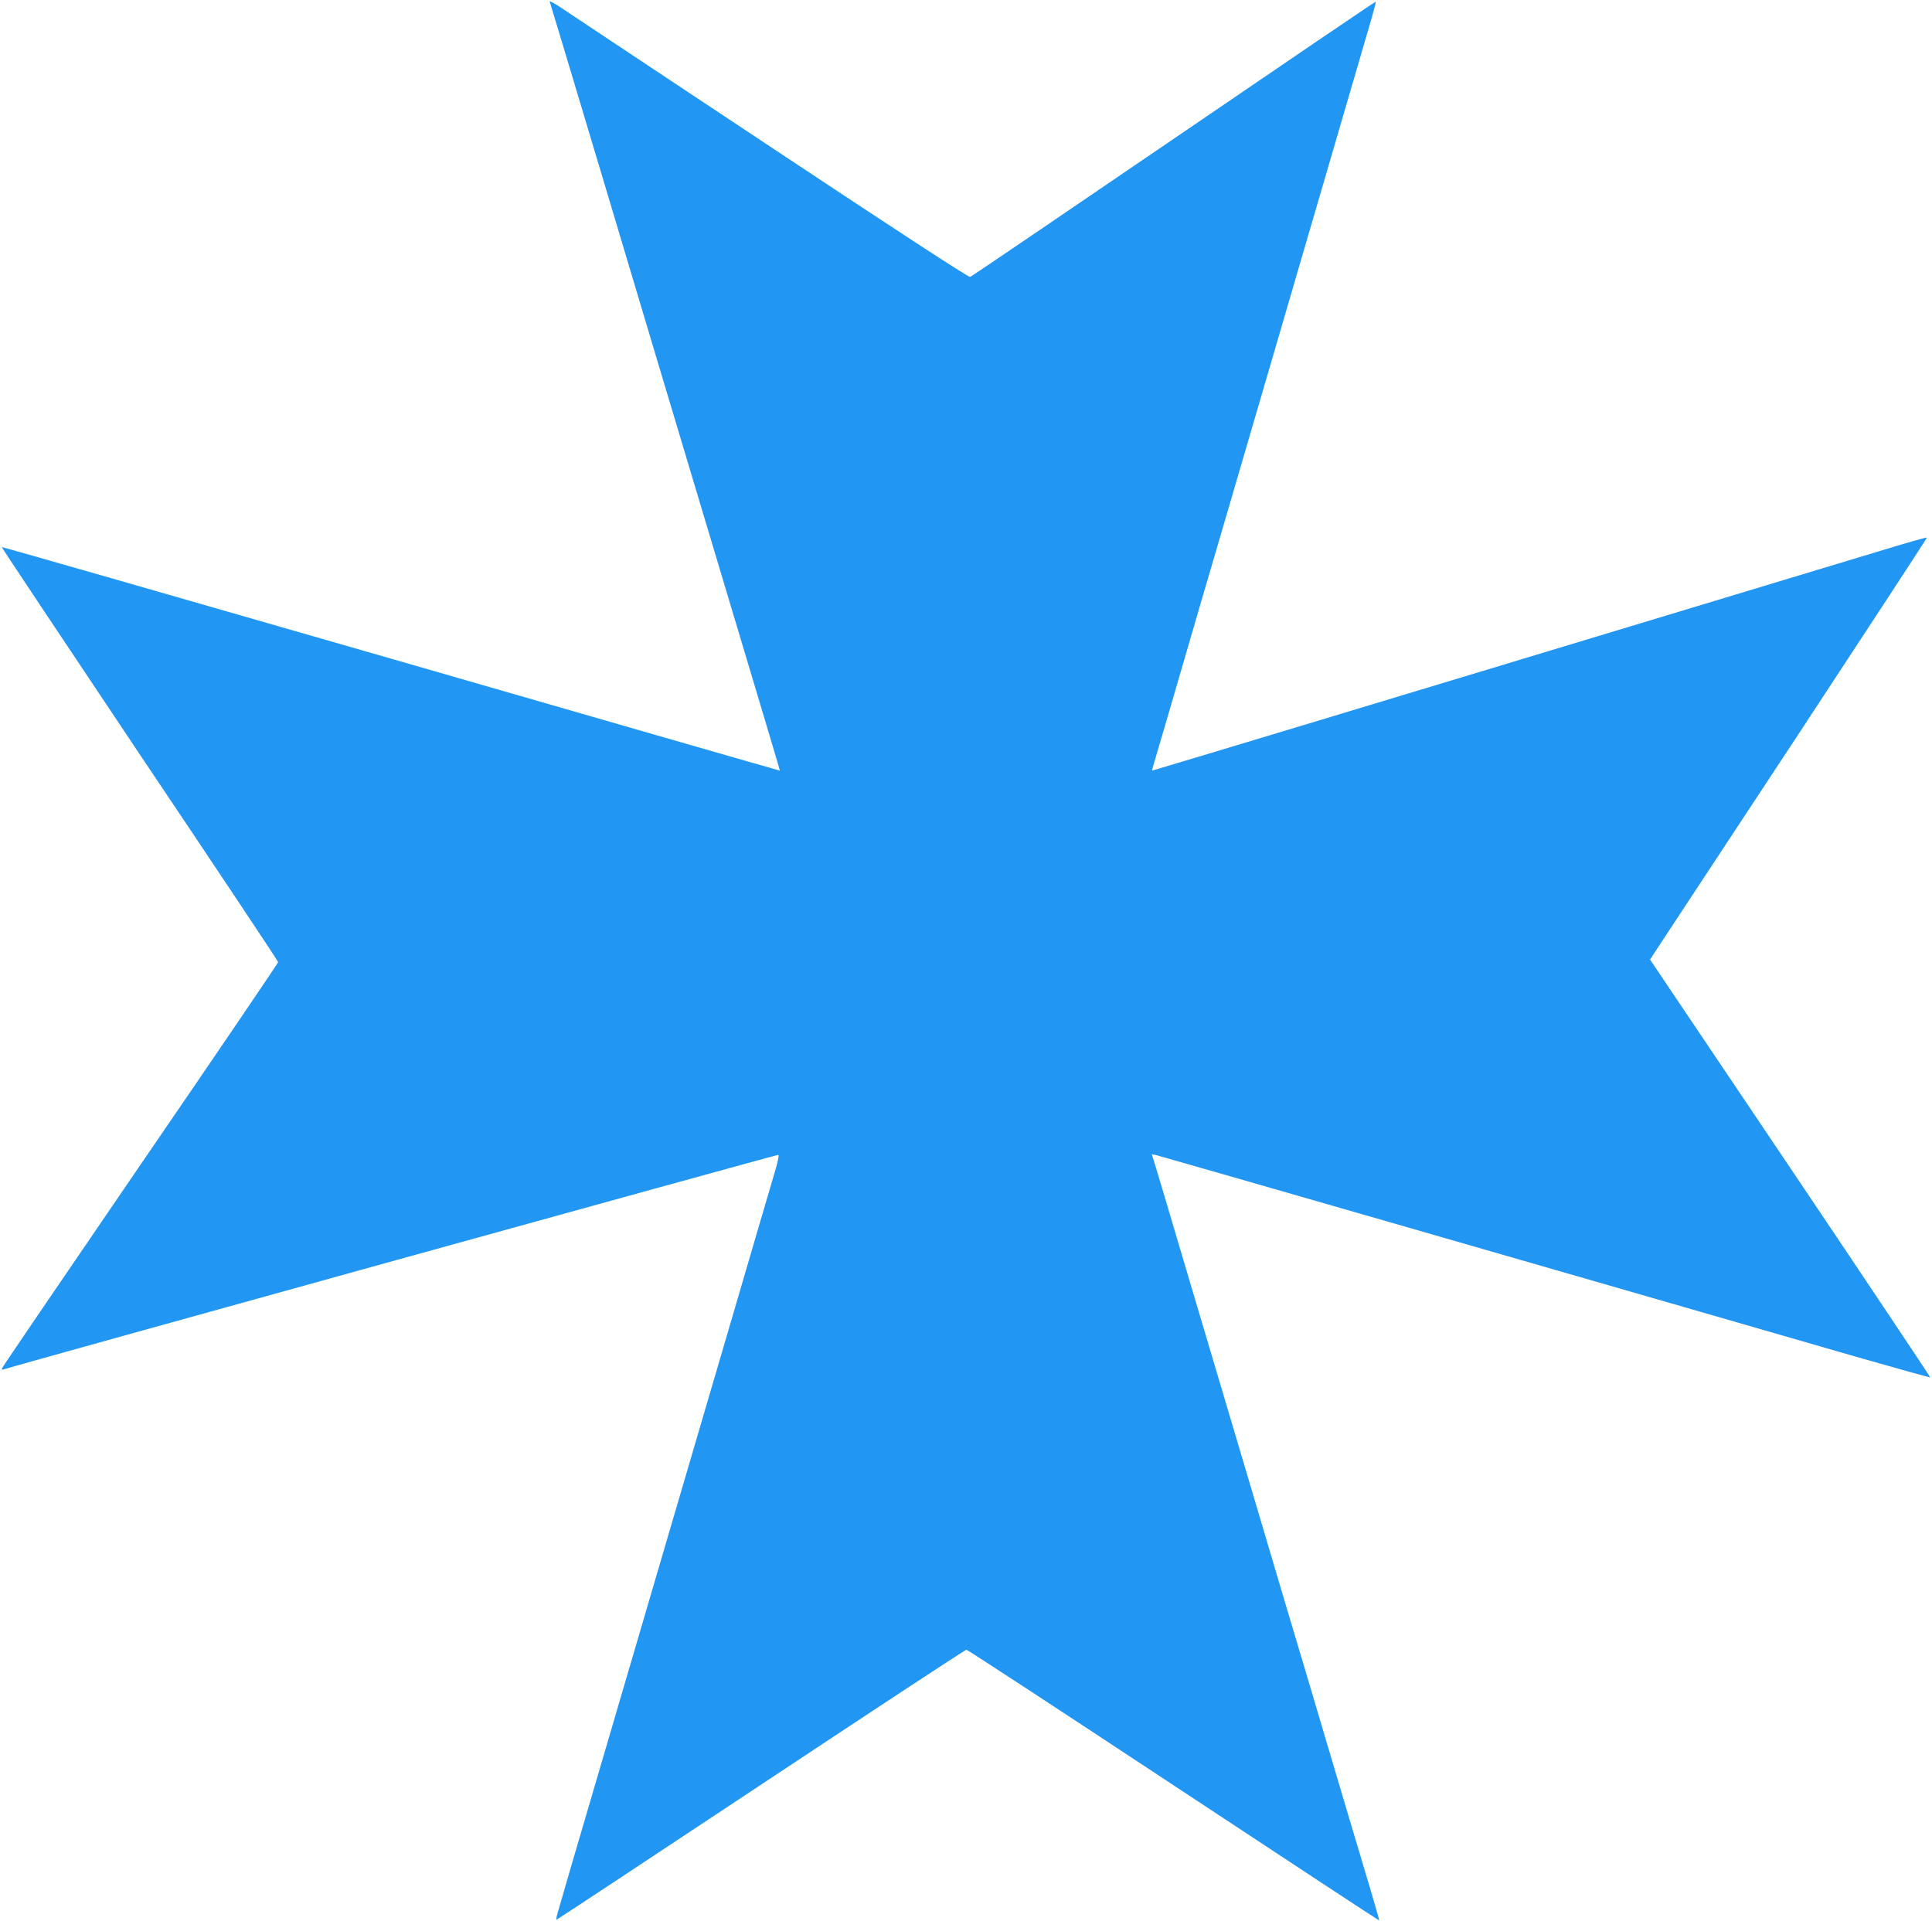 <?xml version="1.0" standalone="no"?>
<!DOCTYPE svg PUBLIC "-//W3C//DTD SVG 20010904//EN"
 "http://www.w3.org/TR/2001/REC-SVG-20010904/DTD/svg10.dtd">
<svg version="1.0" xmlns="http://www.w3.org/2000/svg"
 width="1280pt" height="1273pt" viewBox="0 0 1280 1273"
 preserveAspectRatio="xMidYMid meet">
<g transform="translate(0,1273) scale(0.1,-0.1)"
fill="#2196f3" stroke="none">
<path d="M3642 12719 c3 -8 75 -248 161 -534 86 -286 321 -1071 522 -1745 202
-674 474 -1583 605 -2020 131 -437 238 -795 237 -796 -1 -1 -1161 333 -2577
742 -1416 408 -2576 741 -2578 739 -2 -2 409 -619 913 -1372 505 -752 918
-1372 918 -1378 0 -5 -410 -610 -912 -1342 -501 -733 -914 -1339 -917 -1348
-5 -12 -1 -13 22 -5 76 26 5110 1420 5120 1418 7 -2 -3 -49 -27 -128 -20 -69
-74 -251 -119 -405 -45 -154 -126 -431 -180 -615 -54 -184 -153 -522 -220
-750 -67 -228 -166 -566 -220 -750 -54 -184 -153 -522 -220 -750 -67 -228
-166 -566 -220 -750 -103 -349 -232 -791 -255 -873 -8 -26 -11 -47 -8 -47 3 0
613 403 1355 895 742 492 1354 895 1361 894 7 0 624 -404 1372 -898 748 -494
1361 -897 1363 -896 1 1 -27 100 -63 221 -100 333 -152 510 -290 974 -69 234
-198 668 -287 965 -88 297 -173 583 -188 635 -15 52 -83 280 -150 505 -67 226
-135 453 -150 505 -15 52 -83 280 -150 505 -67 226 -139 469 -160 540 -22 72
-46 152 -54 179 l-15 48 27 -5 c23 -5 2873 -826 4626 -1333 275 -79 501 -142
504 -140 2 2 -415 626 -926 1386 l-930 1382 83 127 c45 69 459 697 919 1395
459 699 834 1271 832 1274 -2 2 -93 -23 -203 -56 -363 -110 -3015 -911 -3978
-1202 -522 -158 -951 -286 -952 -286 -1 1 5 24 13 51 8 28 50 172 94 320 43
149 137 471 209 718 72 246 190 647 261 892 72 245 189 646 261 893 72 246
161 553 199 682 38 129 96 330 130 445 57 195 155 531 270 925 27 91 47 167
45 169 -2 2 -604 -407 -1338 -908 -734 -501 -1341 -913 -1350 -916 -9 -4 -495
313 -1328 866 -723 480 -1347 894 -1388 922 -41 27 -72 44 -69 36z"/>
</g>
</svg>
